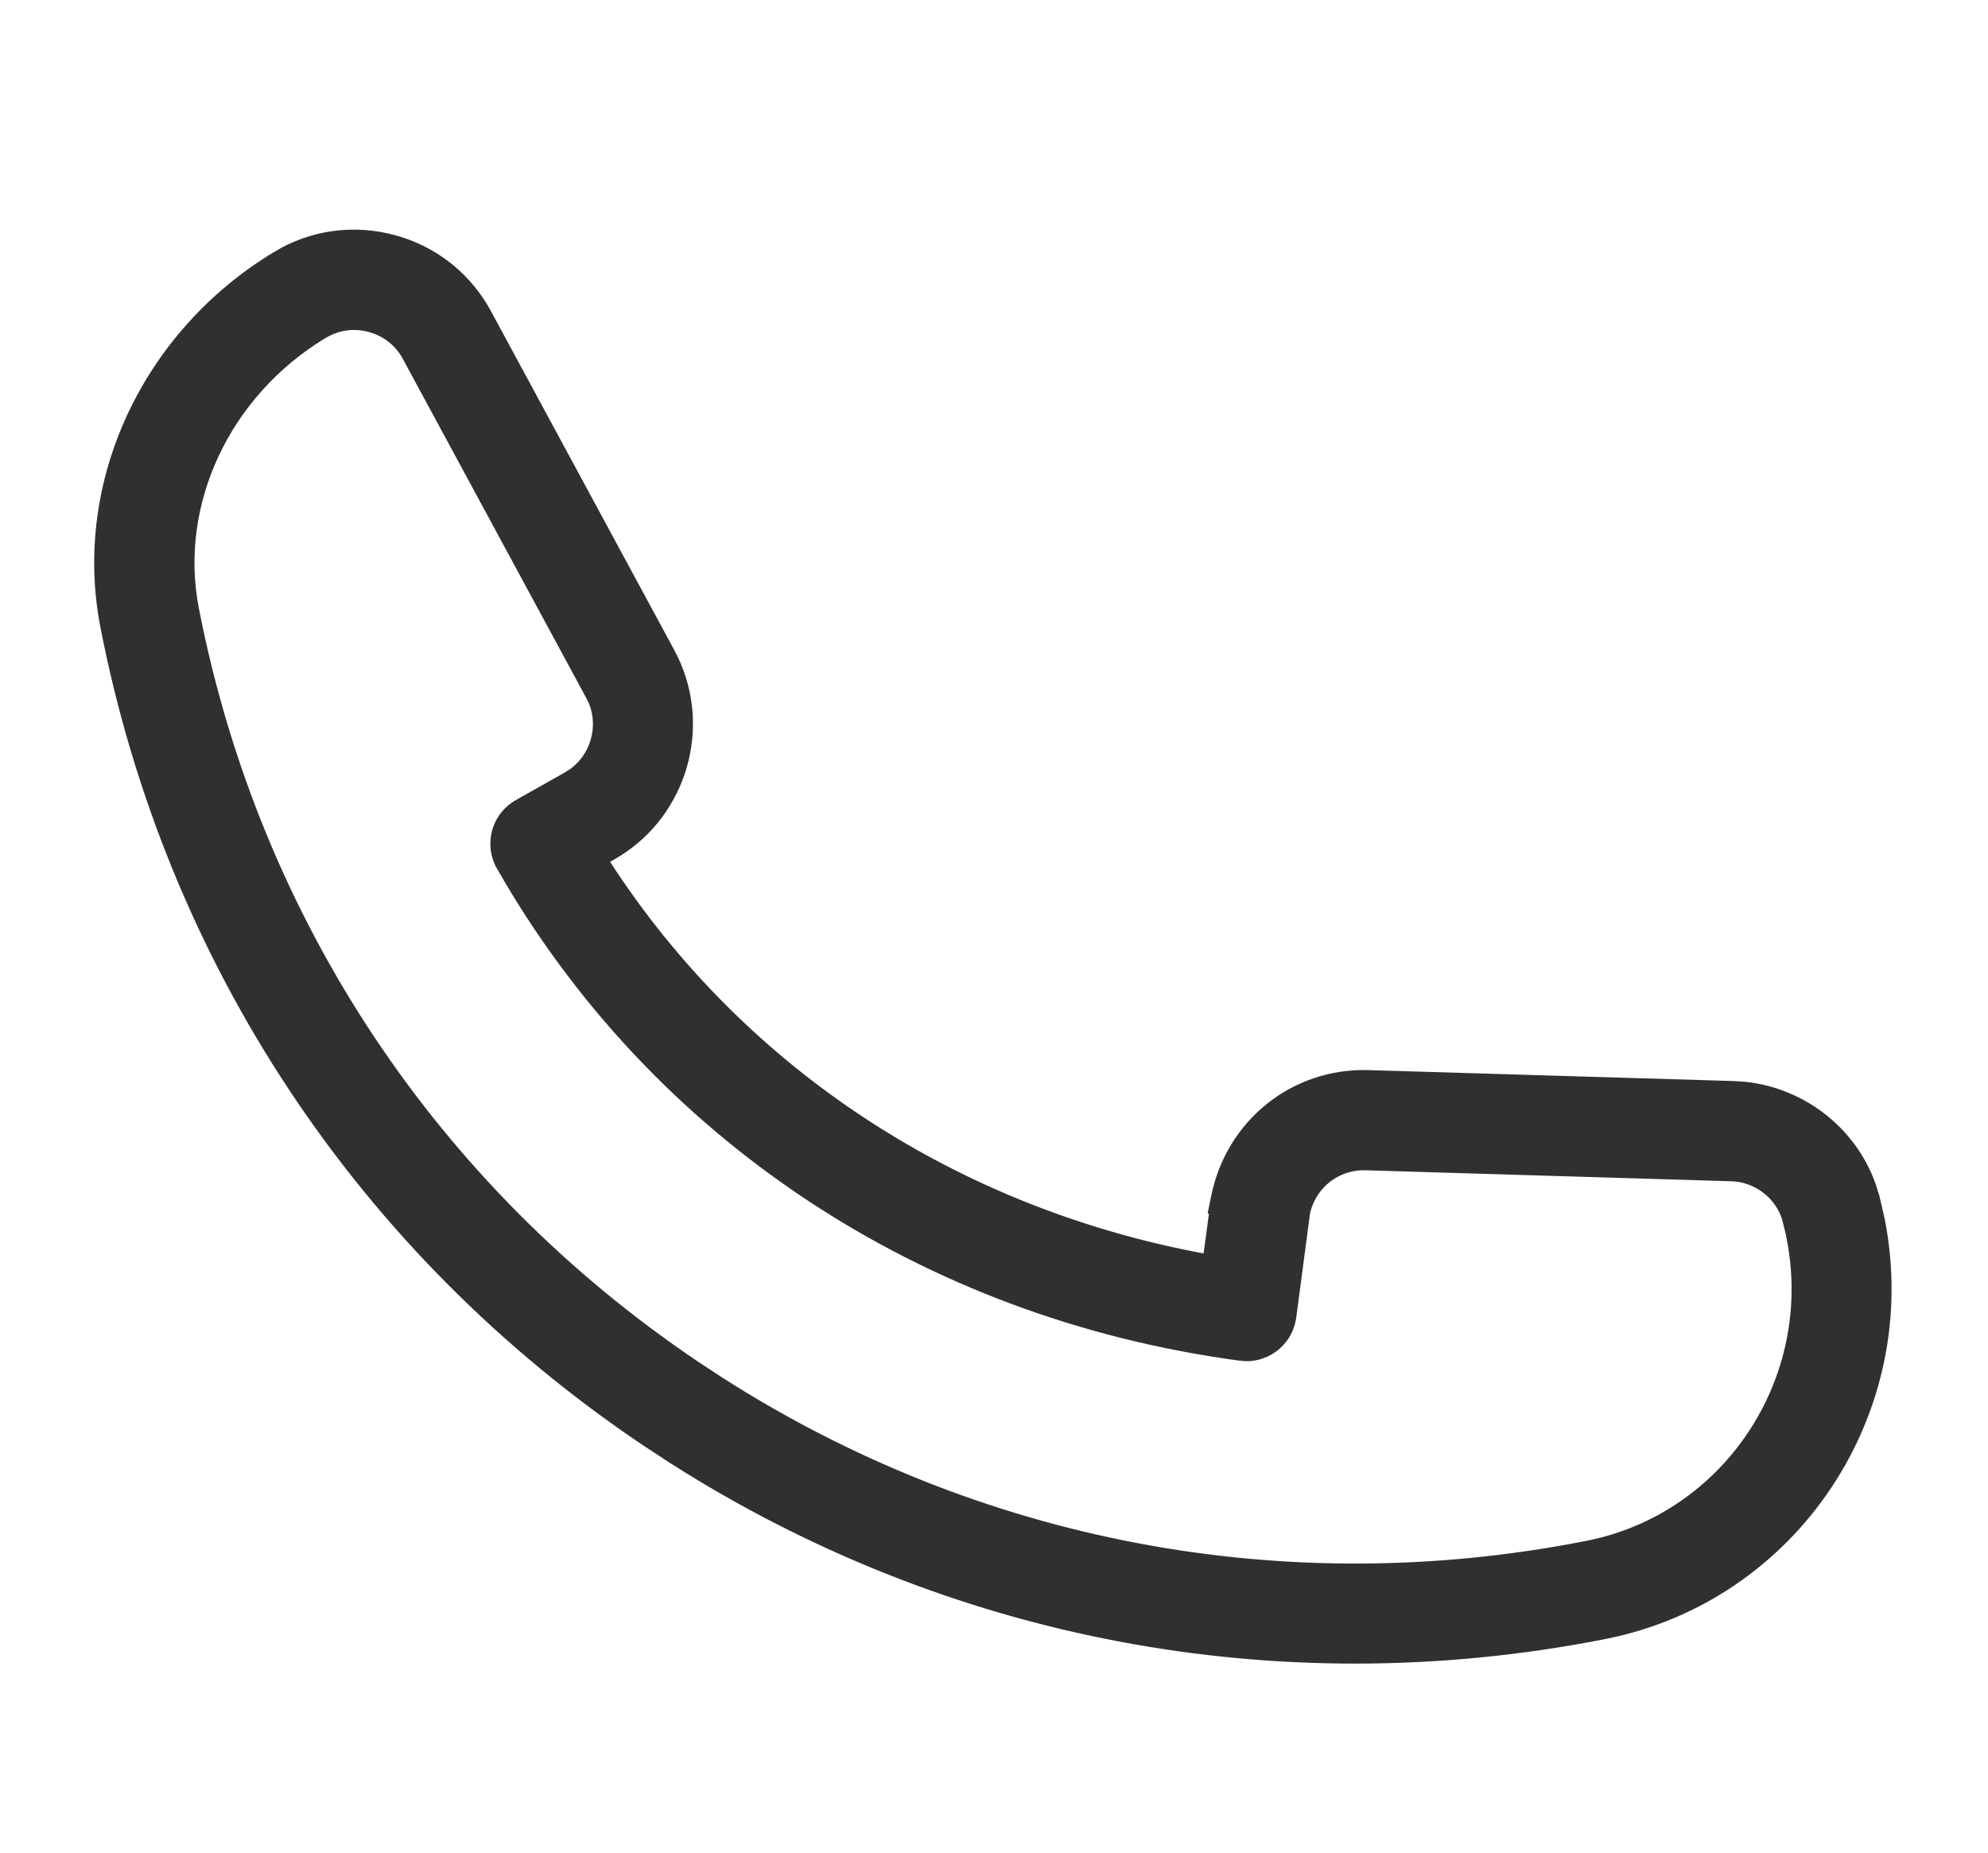<?xml version="1.0" encoding="UTF-8"?> <svg xmlns="http://www.w3.org/2000/svg" width="44" height="41" viewBox="0 0 44 41" fill="none"><path d="M6.215 5.836C6.957 5.386 7.828 5.267 8.663 5.494L8.818 5.54C9.585 5.79 10.217 6.315 10.603 7.03L14.663 14.535L14.735 14.677C15.414 16.102 14.915 17.835 13.581 18.679L13.446 18.76L13.08 18.967C16.111 23.813 21.071 27.093 26.895 28.09L27.077 26.73L27.062 26.719L27.1 26.532C27.407 24.997 28.739 23.936 30.277 23.982L38.364 24.224L38.621 24.242C39.811 24.377 40.835 25.184 41.232 26.305L41.306 26.55L41.308 26.553L41.361 26.778L41.424 27.06C42.224 31.169 39.561 35.17 35.479 35.977L35.402 35.992C28.295 37.375 21.073 36.002 14.985 32.12L14.4 31.737C8.172 27.549 3.95 21.185 2.516 13.819C1.916 10.735 3.412 7.53 6.215 5.837L6.215 5.836ZM7.548 7.03C7.421 7.055 7.295 7.097 7.173 7.157L7.052 7.222C4.813 8.575 3.638 11.109 4.106 13.514C5.457 20.456 9.435 26.453 15.306 30.399L15.858 30.761C21.595 34.417 28.398 35.712 35.098 34.408L35.171 34.394C38.374 33.762 40.472 30.614 39.841 27.372C39.828 27.301 39.816 27.241 39.801 27.183L39.8 27.18C39.777 27.087 39.764 27.029 39.747 26.965L39.733 26.91C39.56 26.34 39.049 25.918 38.447 25.85L38.322 25.842L30.235 25.599C29.49 25.577 28.846 26.087 28.697 26.815L28.392 29.121L28.391 29.124C28.365 29.307 28.28 29.477 28.142 29.605L28.08 29.658C27.912 29.786 27.698 29.847 27.481 29.817L27.481 29.816C20.54 28.887 14.624 24.974 11.259 19.072L11.259 19.071C11.15 18.883 11.127 18.663 11.181 18.46L11.206 18.383C11.263 18.233 11.364 18.104 11.496 18.011L11.564 17.968L12.651 17.355L12.78 17.273C13.358 16.866 13.58 16.097 13.308 15.444L13.241 15.307L9.181 7.802L9.181 7.801C9.006 7.478 8.728 7.235 8.389 7.105L8.239 7.057C8.007 6.994 7.773 6.986 7.548 7.03Z" fill="#303030" stroke="#303030" stroke-width="0.6"></path></svg> 